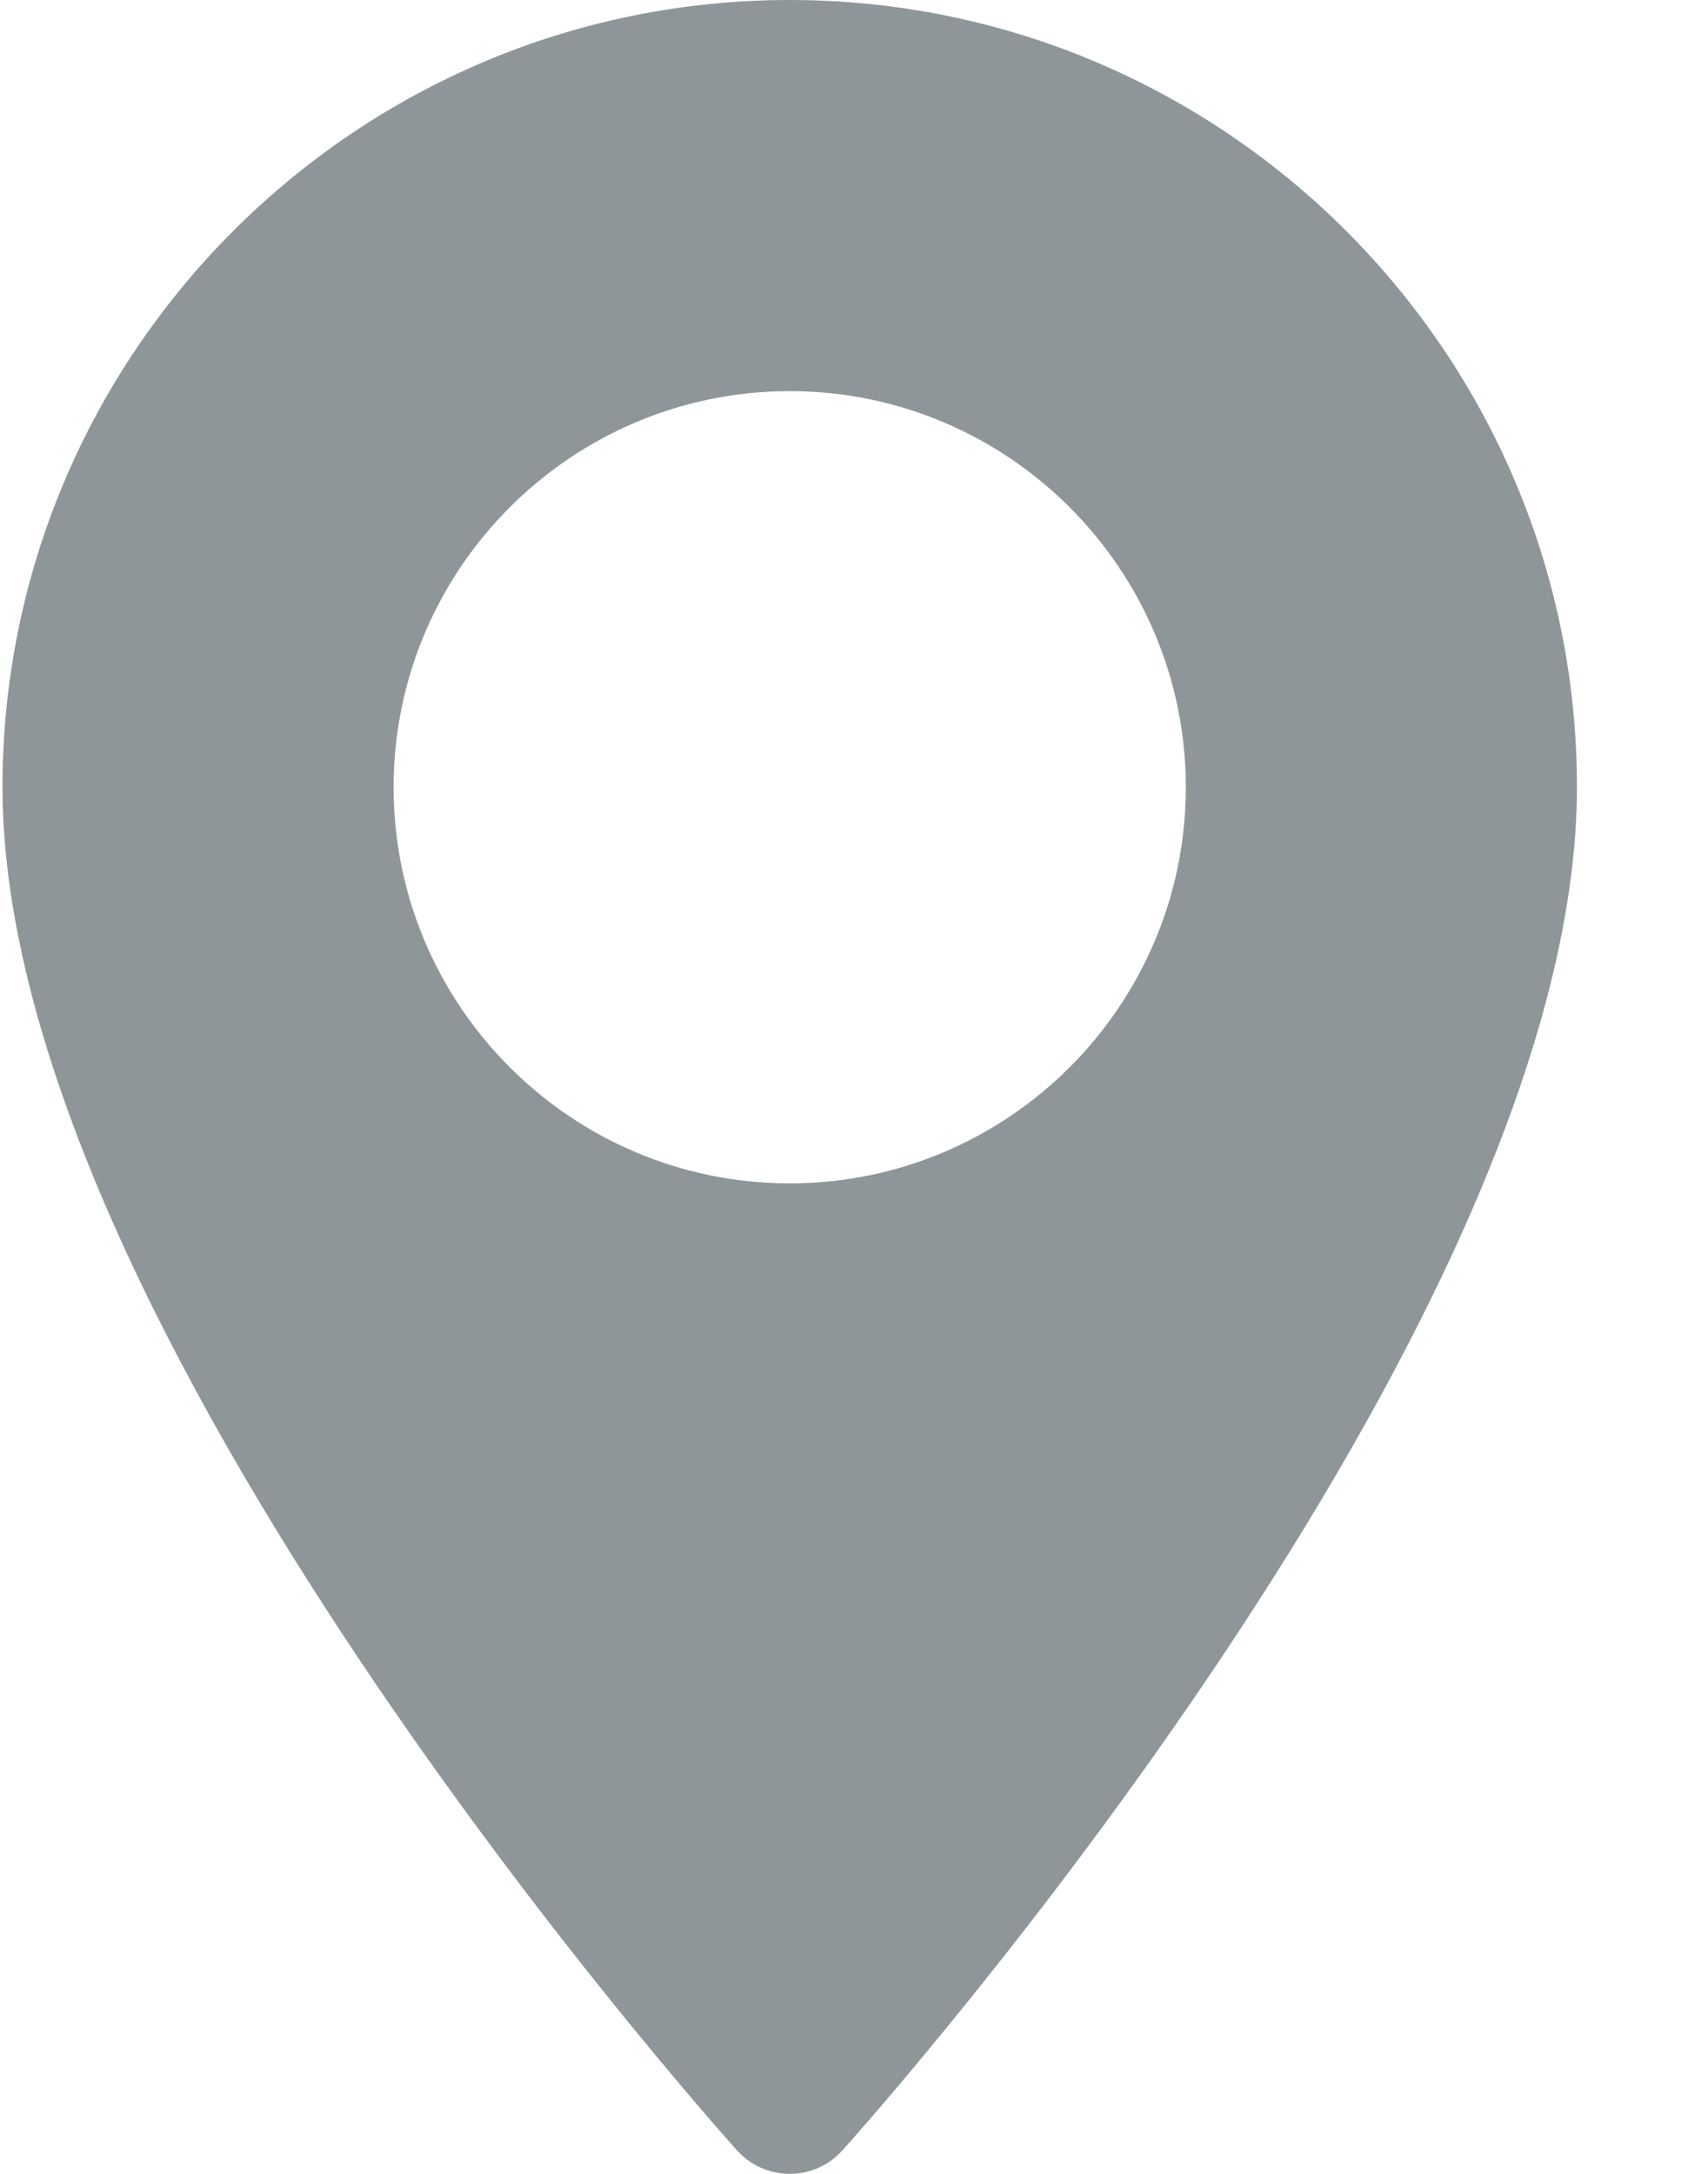 <svg width="11" height="14" viewBox="0 0 11 14" fill="none" xmlns="http://www.w3.org/2000/svg">
<path fill-rule="evenodd" clip-rule="evenodd" d="M0.016 5.07C0.016 2.275 2.29 0 5.086 0C7.882 0 10.156 2.275 10.156 5.07C10.156 8.54 5.619 13.633 5.426 13.848C5.245 14.05 4.928 14.051 4.746 13.848C4.553 13.633 0.016 8.54 0.016 5.07ZM2.535 5.07C2.535 6.477 3.679 7.621 5.086 7.621C6.493 7.621 7.637 6.477 7.637 5.07C7.637 3.664 6.493 2.519 5.086 2.519C3.679 2.519 2.535 3.664 2.535 5.07Z" fill="#8F969A"/>
</svg>
